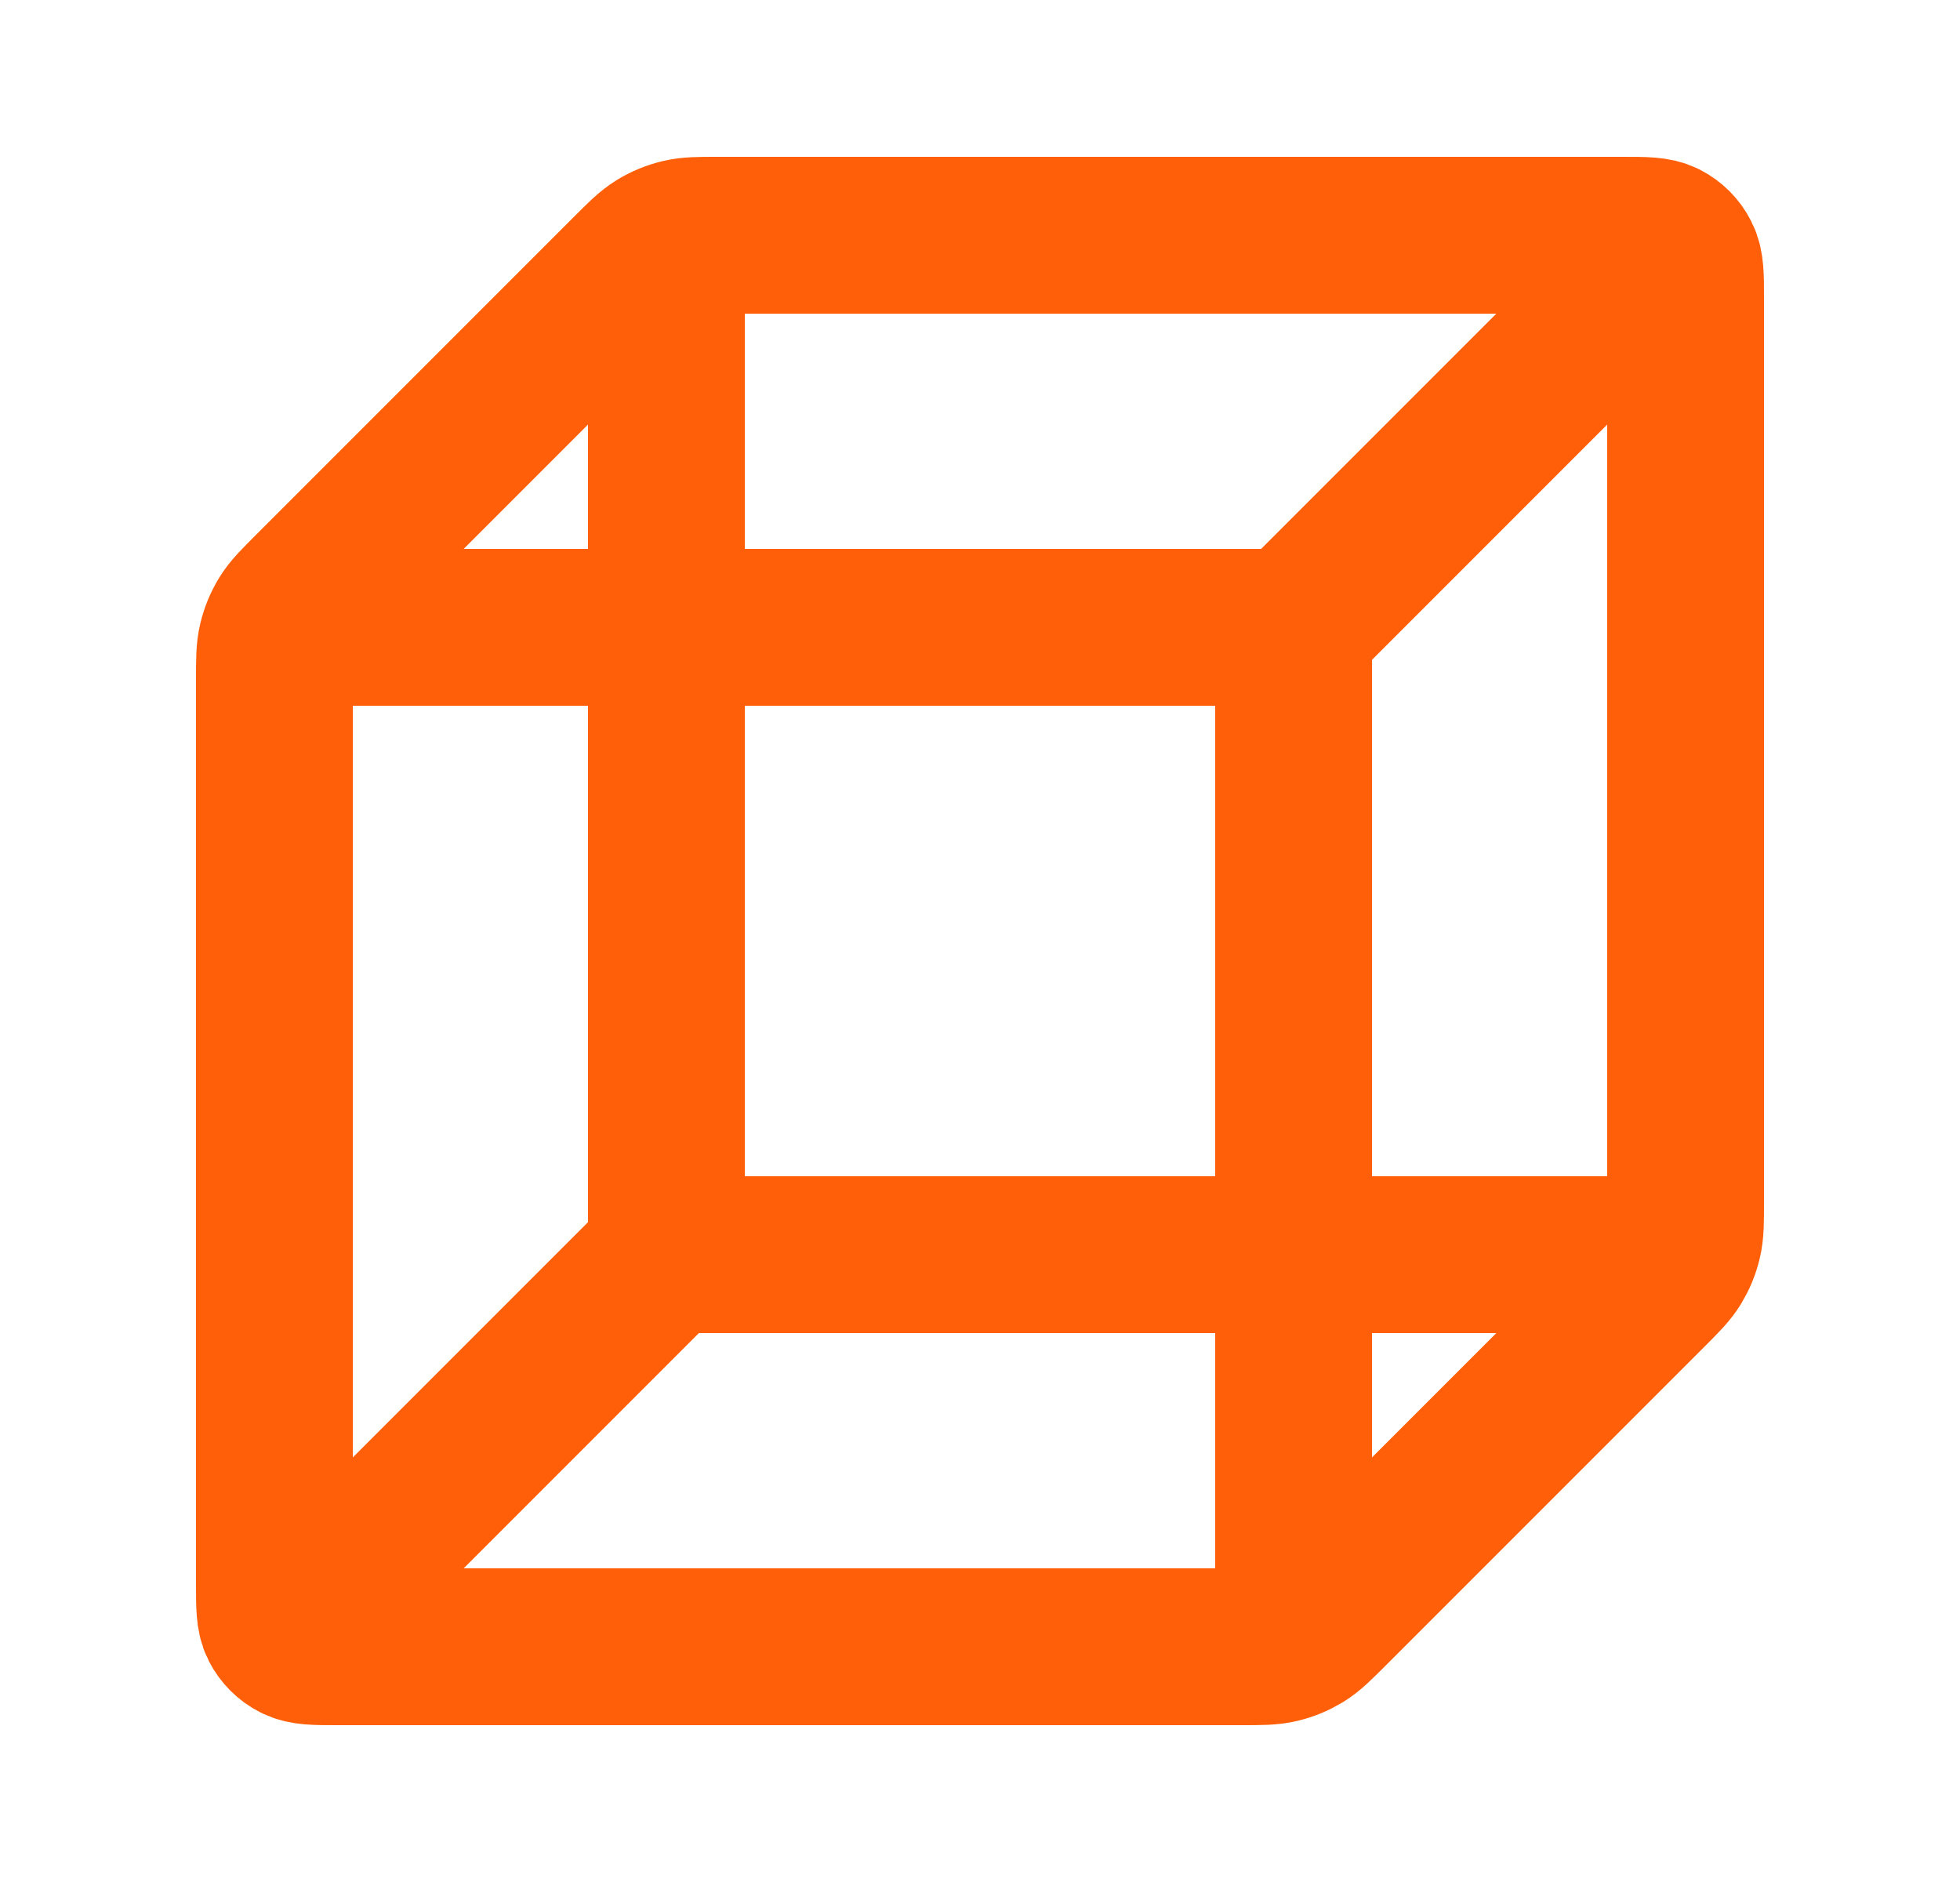 <svg width="25" height="24" viewBox="0 0 25 24" fill="none" xmlns="http://www.w3.org/2000/svg">
<path d="M21 16H8.5M8.5 16V3.5M8.5 16L4 20.5M4 8H16.5M16.5 8V20.5M16.5 8L21 3.5M21.5 15.337V3.8C21.5 3.52 21.5 3.38 21.445 3.273C21.398 3.179 21.321 3.102 21.227 3.054C21.12 3 20.98 3 20.7 3H9.163C8.918 3 8.796 3 8.681 3.028C8.579 3.052 8.481 3.093 8.392 3.147C8.291 3.209 8.204 3.296 8.031 3.469L3.969 7.531C3.796 7.704 3.709 7.791 3.647 7.892C3.593 7.981 3.552 8.079 3.528 8.181C3.5 8.296 3.5 8.418 3.5 8.663V20.2C3.5 20.48 3.5 20.62 3.554 20.727C3.602 20.821 3.679 20.898 3.773 20.945C3.88 21 4.02 21 4.3 21H15.837C16.082 21 16.204 21 16.319 20.972C16.421 20.948 16.519 20.907 16.608 20.853C16.709 20.791 16.796 20.704 16.969 20.531L21.031 16.469C21.204 16.296 21.291 16.209 21.353 16.108C21.407 16.019 21.448 15.921 21.472 15.819C21.5 15.704 21.5 15.582 21.5 15.337Z" stroke="#FF5F08" stroke-width="2" stroke-linecap="round" stroke-linejoin="round"/>
</svg>
